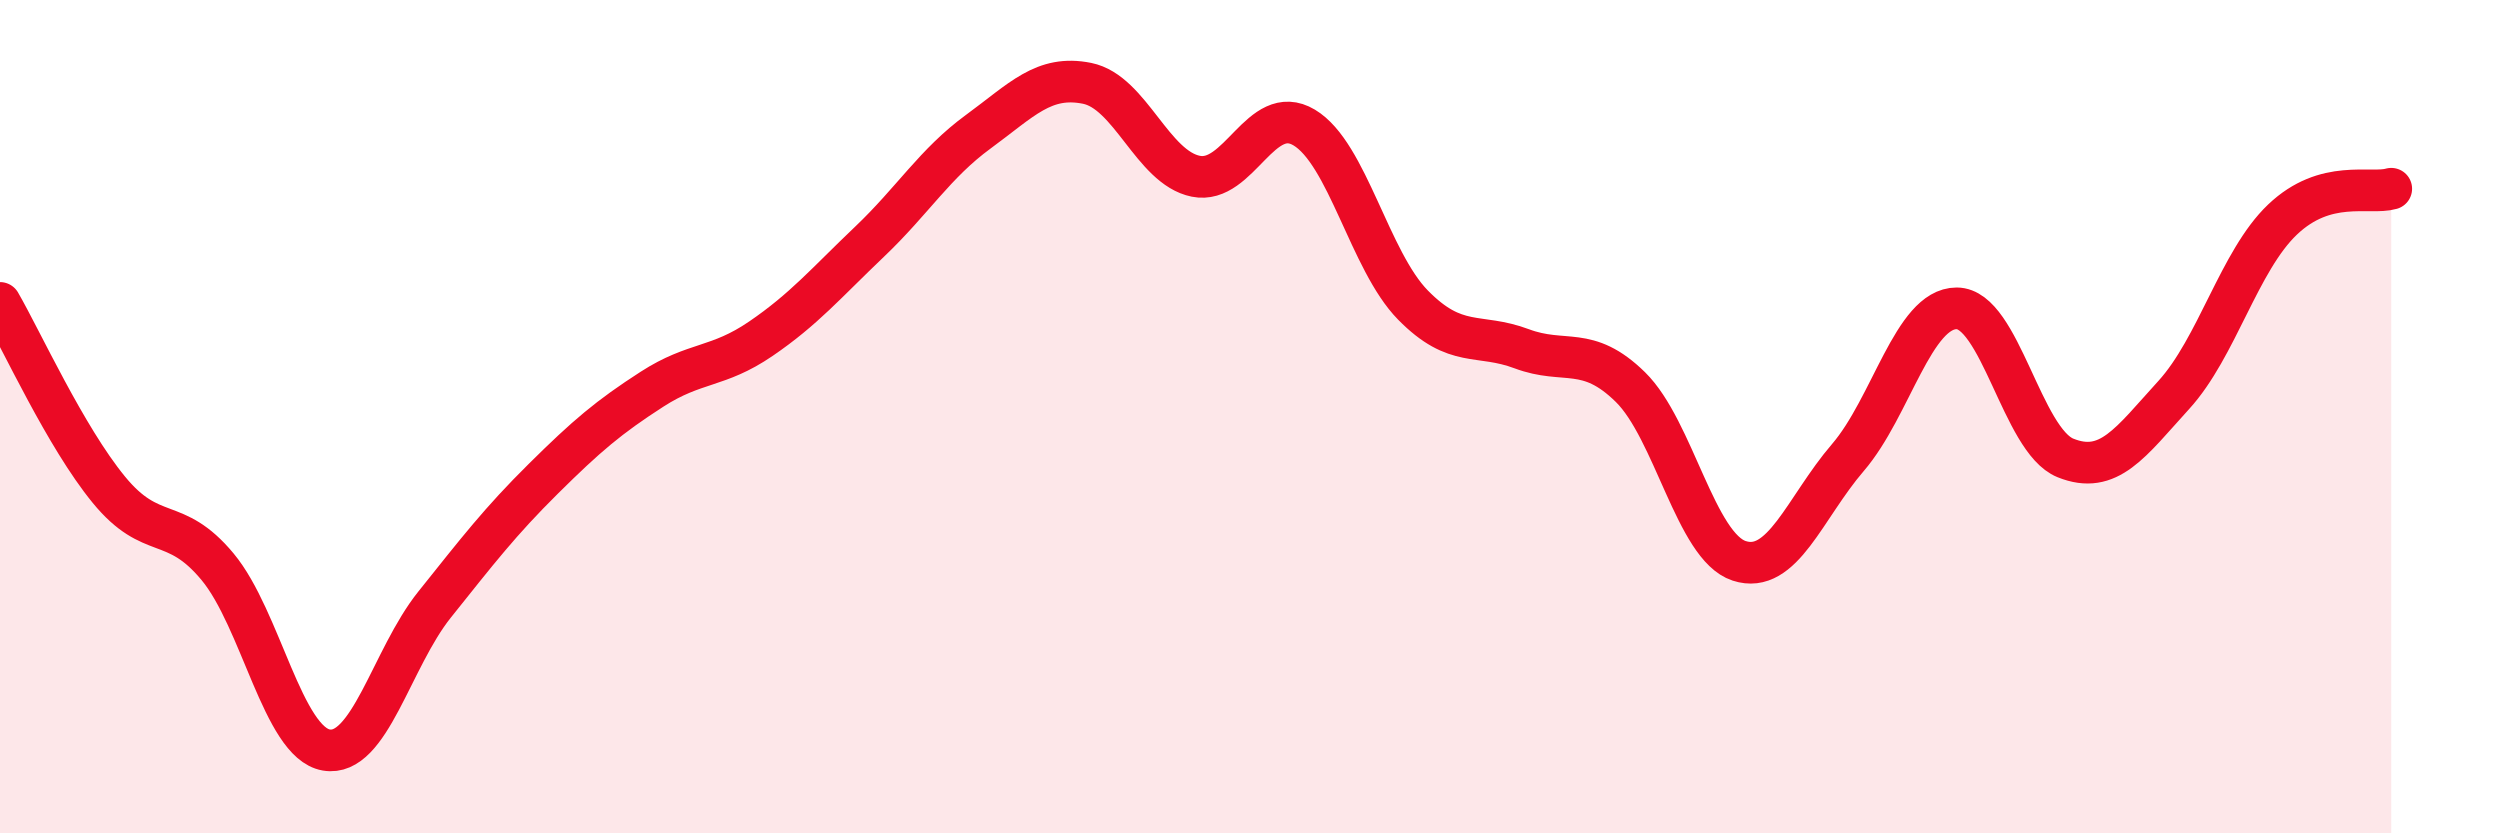
    <svg width="60" height="20" viewBox="0 0 60 20" xmlns="http://www.w3.org/2000/svg">
      <path
        d="M 0,7.27 C 0.52,8.17 1.57,10.48 2.61,11.75 C 3.65,13.02 4.18,12.35 5.22,13.6 C 6.26,14.85 6.79,17.82 7.83,18 C 8.87,18.18 9.39,15.81 10.43,14.51 C 11.47,13.21 12,12.52 13.04,11.49 C 14.08,10.46 14.61,10.01 15.65,9.34 C 16.69,8.67 17.22,8.84 18.26,8.13 C 19.3,7.42 19.83,6.79 20.87,5.8 C 21.91,4.81 22.44,3.92 23.48,3.16 C 24.52,2.4 25.05,1.79 26.09,2 C 27.13,2.21 27.66,4.02 28.7,4.23 C 29.74,4.44 30.26,2.44 31.3,3.06 C 32.34,3.68 32.87,6.26 33.91,7.32 C 34.95,8.38 35.48,7.98 36.52,8.37 C 37.56,8.76 38.09,8.27 39.13,9.29 C 40.17,10.31 40.7,13.12 41.74,13.46 C 42.78,13.8 43.31,12.19 44.35,10.98 C 45.39,9.77 45.92,7.4 46.96,7.4 C 48,7.4 48.53,10.57 49.57,10.99 C 50.61,11.41 51.13,10.62 52.17,9.48 C 53.21,8.34 53.74,6.26 54.78,5.27 C 55.82,4.28 56.87,4.68 57.39,4.53L57.39 20L0 20Z"
        fill="#EB0A25"
        opacity="0.1"
        stroke-linecap="round"
        stroke-linejoin="round"
      />
      <path
        d="M 0,7.27 C 0.52,8.17 1.57,10.48 2.61,11.75 C 3.65,13.02 4.18,12.35 5.22,13.6 C 6.26,14.85 6.79,17.82 7.83,18 C 8.87,18.18 9.39,15.81 10.43,14.51 C 11.47,13.21 12,12.52 13.04,11.49 C 14.08,10.46 14.61,10.01 15.65,9.34 C 16.69,8.67 17.22,8.84 18.26,8.13 C 19.3,7.42 19.83,6.79 20.87,5.8 C 21.91,4.81 22.44,3.92 23.48,3.16 C 24.52,2.4 25.05,1.79 26.09,2 C 27.13,2.21 27.66,4.02 28.7,4.23 C 29.74,4.44 30.26,2.44 31.3,3.06 C 32.34,3.68 32.87,6.26 33.91,7.32 C 34.95,8.38 35.48,7.98 36.52,8.37 C 37.56,8.76 38.09,8.27 39.13,9.29 C 40.17,10.31 40.7,13.12 41.74,13.46 C 42.78,13.8 43.31,12.19 44.35,10.98 C 45.39,9.77 45.92,7.4 46.96,7.4 C 48,7.4 48.53,10.57 49.57,10.99 C 50.61,11.41 51.13,10.62 52.17,9.48 C 53.21,8.34 53.74,6.26 54.78,5.27 C 55.82,4.28 56.87,4.68 57.39,4.53"
        stroke="#EB0A25"
        stroke-width="1"
        fill="none"
        stroke-linecap="round"
        stroke-linejoin="round"
      />
    </svg>
  